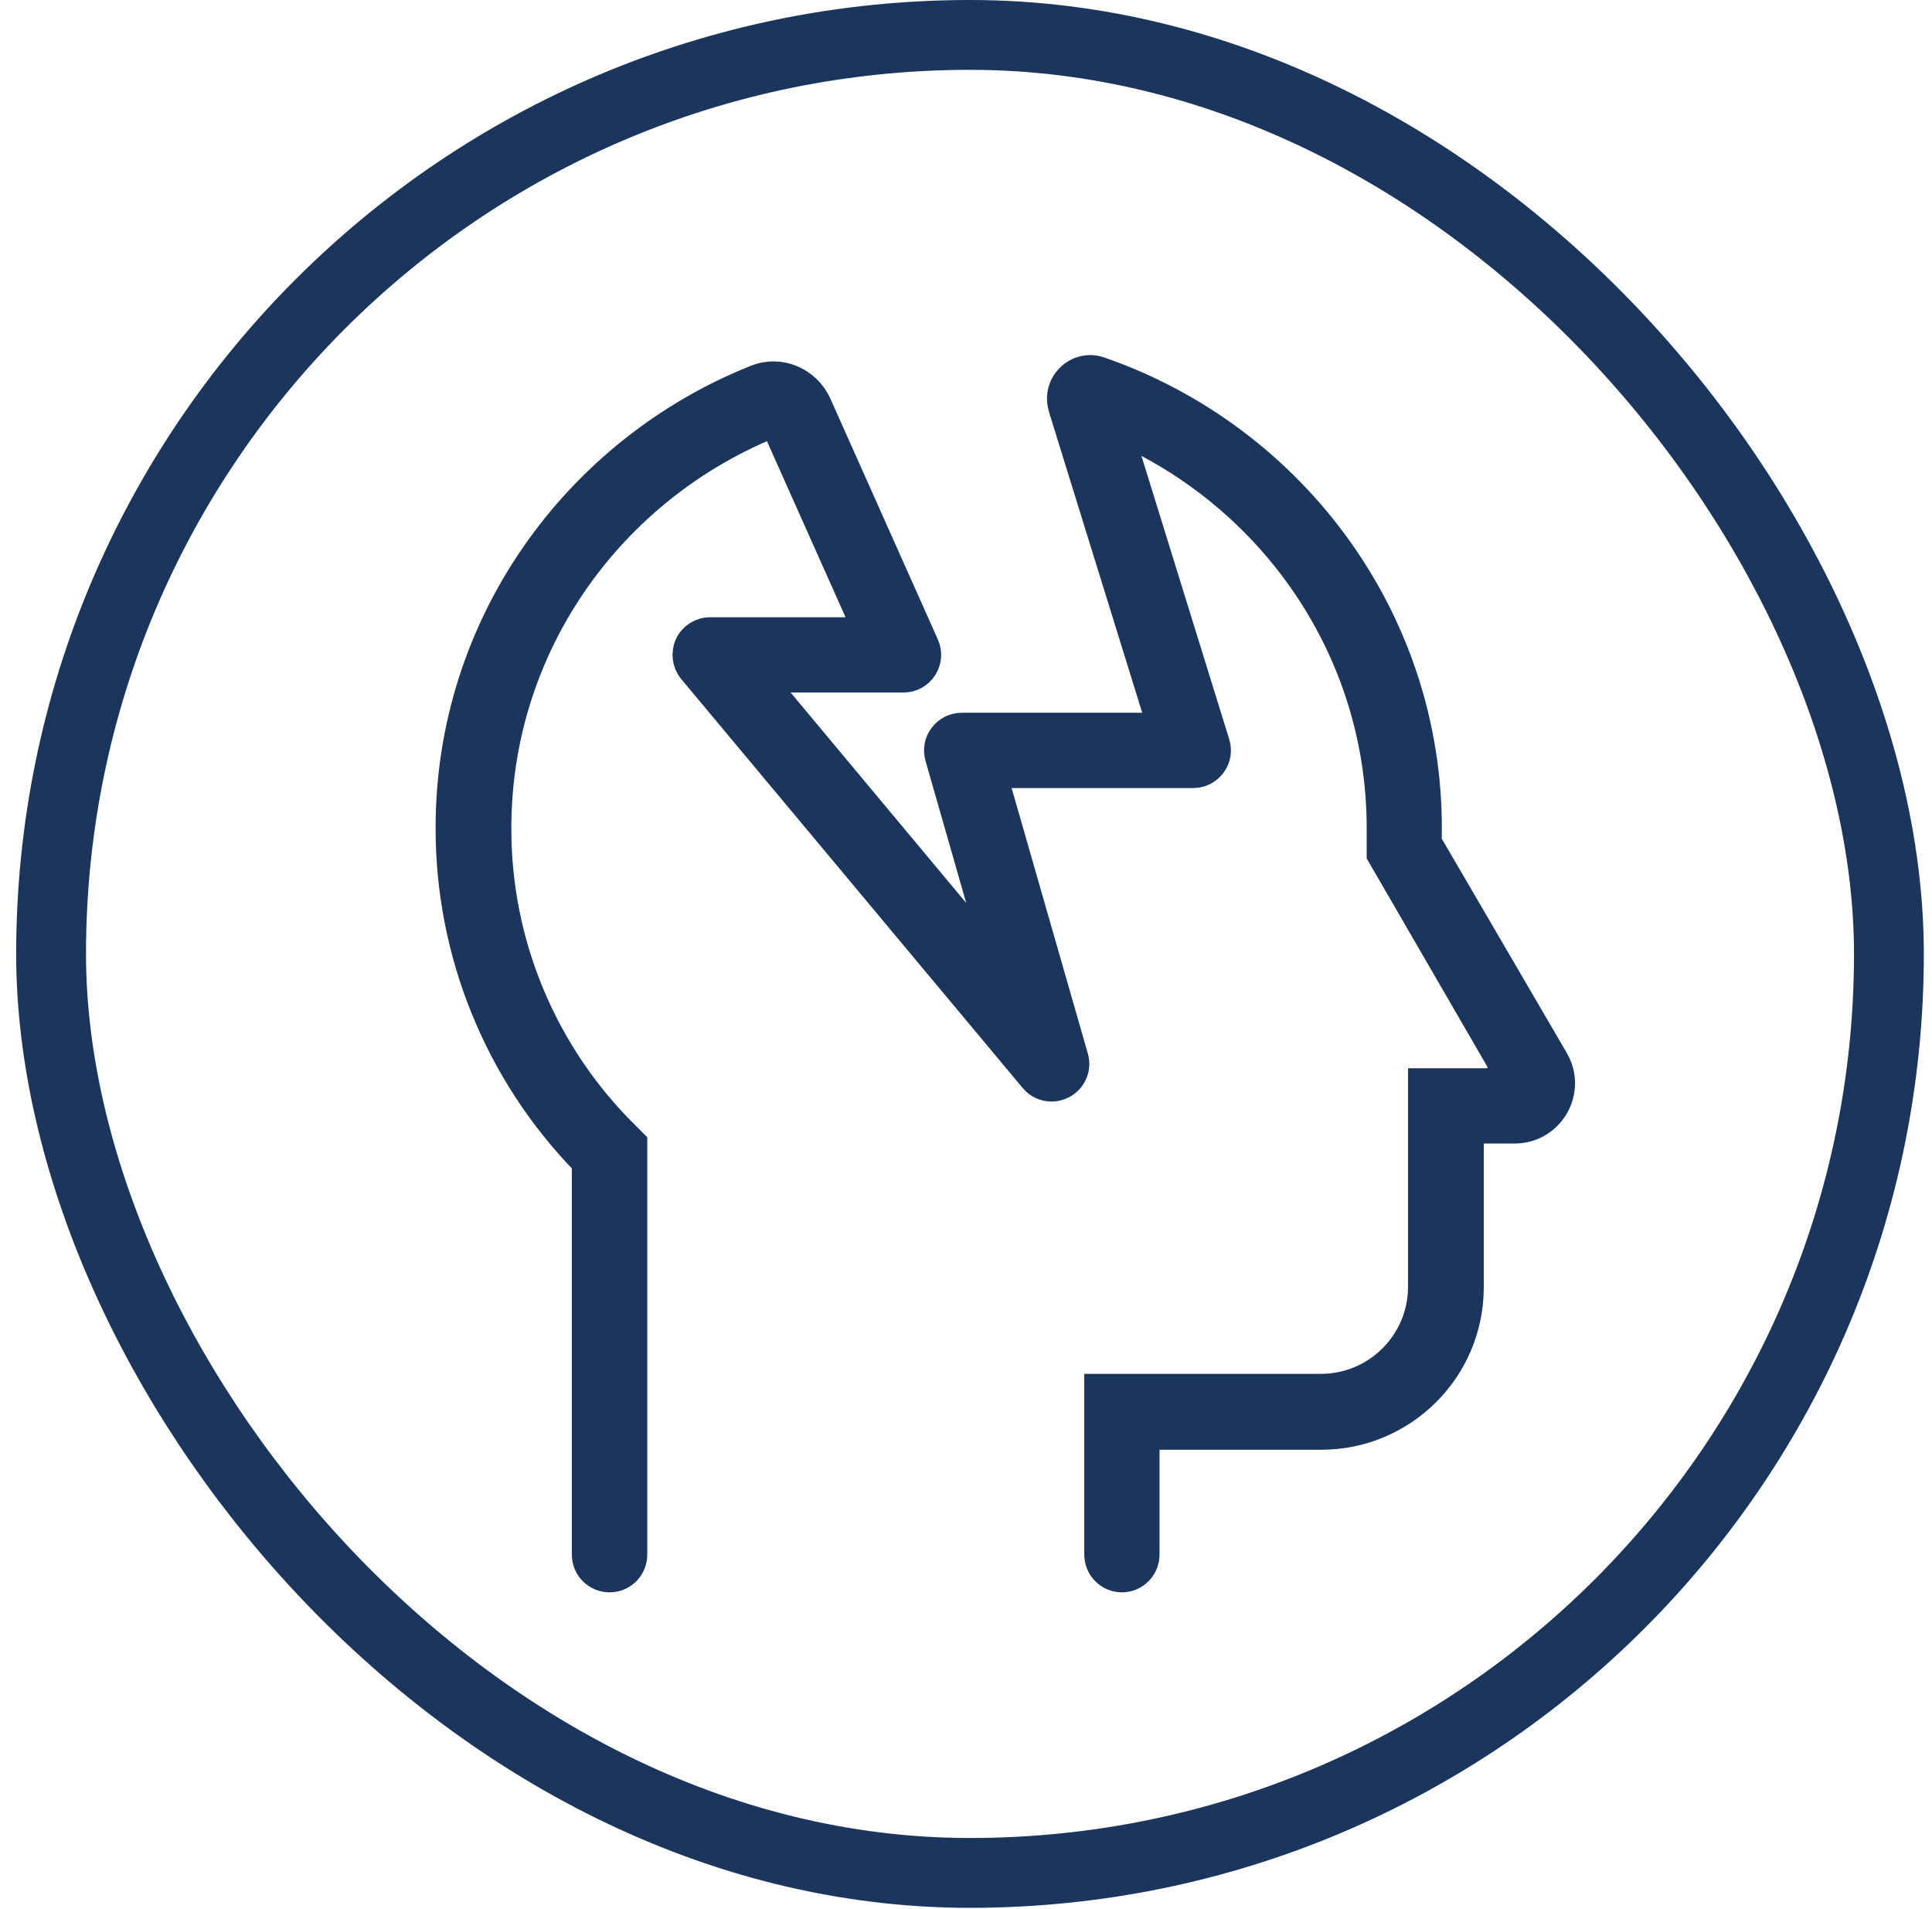 <svg width="83" height="82" viewBox="0 0 83 82" fill="none" xmlns="http://www.w3.org/2000/svg">
<rect x="2.195" y="1.5" width="78.954" height="78.954" rx="39.477" stroke="#1B355D" stroke-width="3"/>
<path d="M66.761 45.539L61.304 36.189V36.162C61.569 26.859 55.608 18.856 47.251 15.957C47.251 15.957 47.238 15.957 47.231 15.951C46.306 15.631 45.4 16.495 45.652 17.441C45.673 17.509 45.679 17.55 45.679 17.55L49.926 31.248H41.317C41.004 31.248 40.712 31.398 40.528 31.643C40.337 31.888 40.283 32.208 40.365 32.507L42.937 41.483L32.62 29.118H38.82C39.153 29.118 39.46 28.948 39.643 28.669C39.827 28.384 39.854 28.03 39.718 27.73L35.152 17.502L35.098 17.38C34.648 16.379 33.485 15.883 32.478 16.305C32.478 16.305 32.464 16.305 32.457 16.311C24.774 19.394 19.344 26.852 19.344 35.549C19.33 40.925 21.433 46.09 25.196 49.935V66.778C25.196 67.329 25.639 67.771 26.19 67.771C26.741 67.771 27.177 67.329 27.177 66.778V49.112L26.884 48.819C23.325 45.328 21.324 40.551 21.338 35.57C21.338 27.662 26.285 20.905 33.274 18.135L37.296 27.145H30.511C30.123 27.145 29.776 27.363 29.613 27.71C29.456 28.057 29.504 28.465 29.749 28.765L44.42 46.335C44.611 46.567 44.89 46.689 45.176 46.689C45.332 46.689 45.496 46.648 45.639 46.573C46.054 46.356 46.258 45.879 46.129 45.43L42.624 33.222H51.26C51.579 33.222 51.872 33.072 52.056 32.82C52.246 32.569 52.301 32.242 52.206 31.942L48.007 18.387C54.676 21.299 59.344 27.893 59.344 35.57V36.706L64.441 45.505C64.706 45.954 64.38 46.519 63.856 46.519H61.12V55.311C61.1 57.72 59.133 59.66 56.717 59.646H47.211V66.778C47.211 67.329 47.653 67.771 48.197 67.771C48.742 67.771 49.184 67.329 49.184 66.778V61.647H56.731C60.236 61.66 63.094 58.836 63.114 55.332V48.492H65.067C66.585 48.492 67.531 46.852 66.761 45.539Z" fill="#1B355D" stroke="#1B355D" stroke-width="1.26"/>
</svg>
